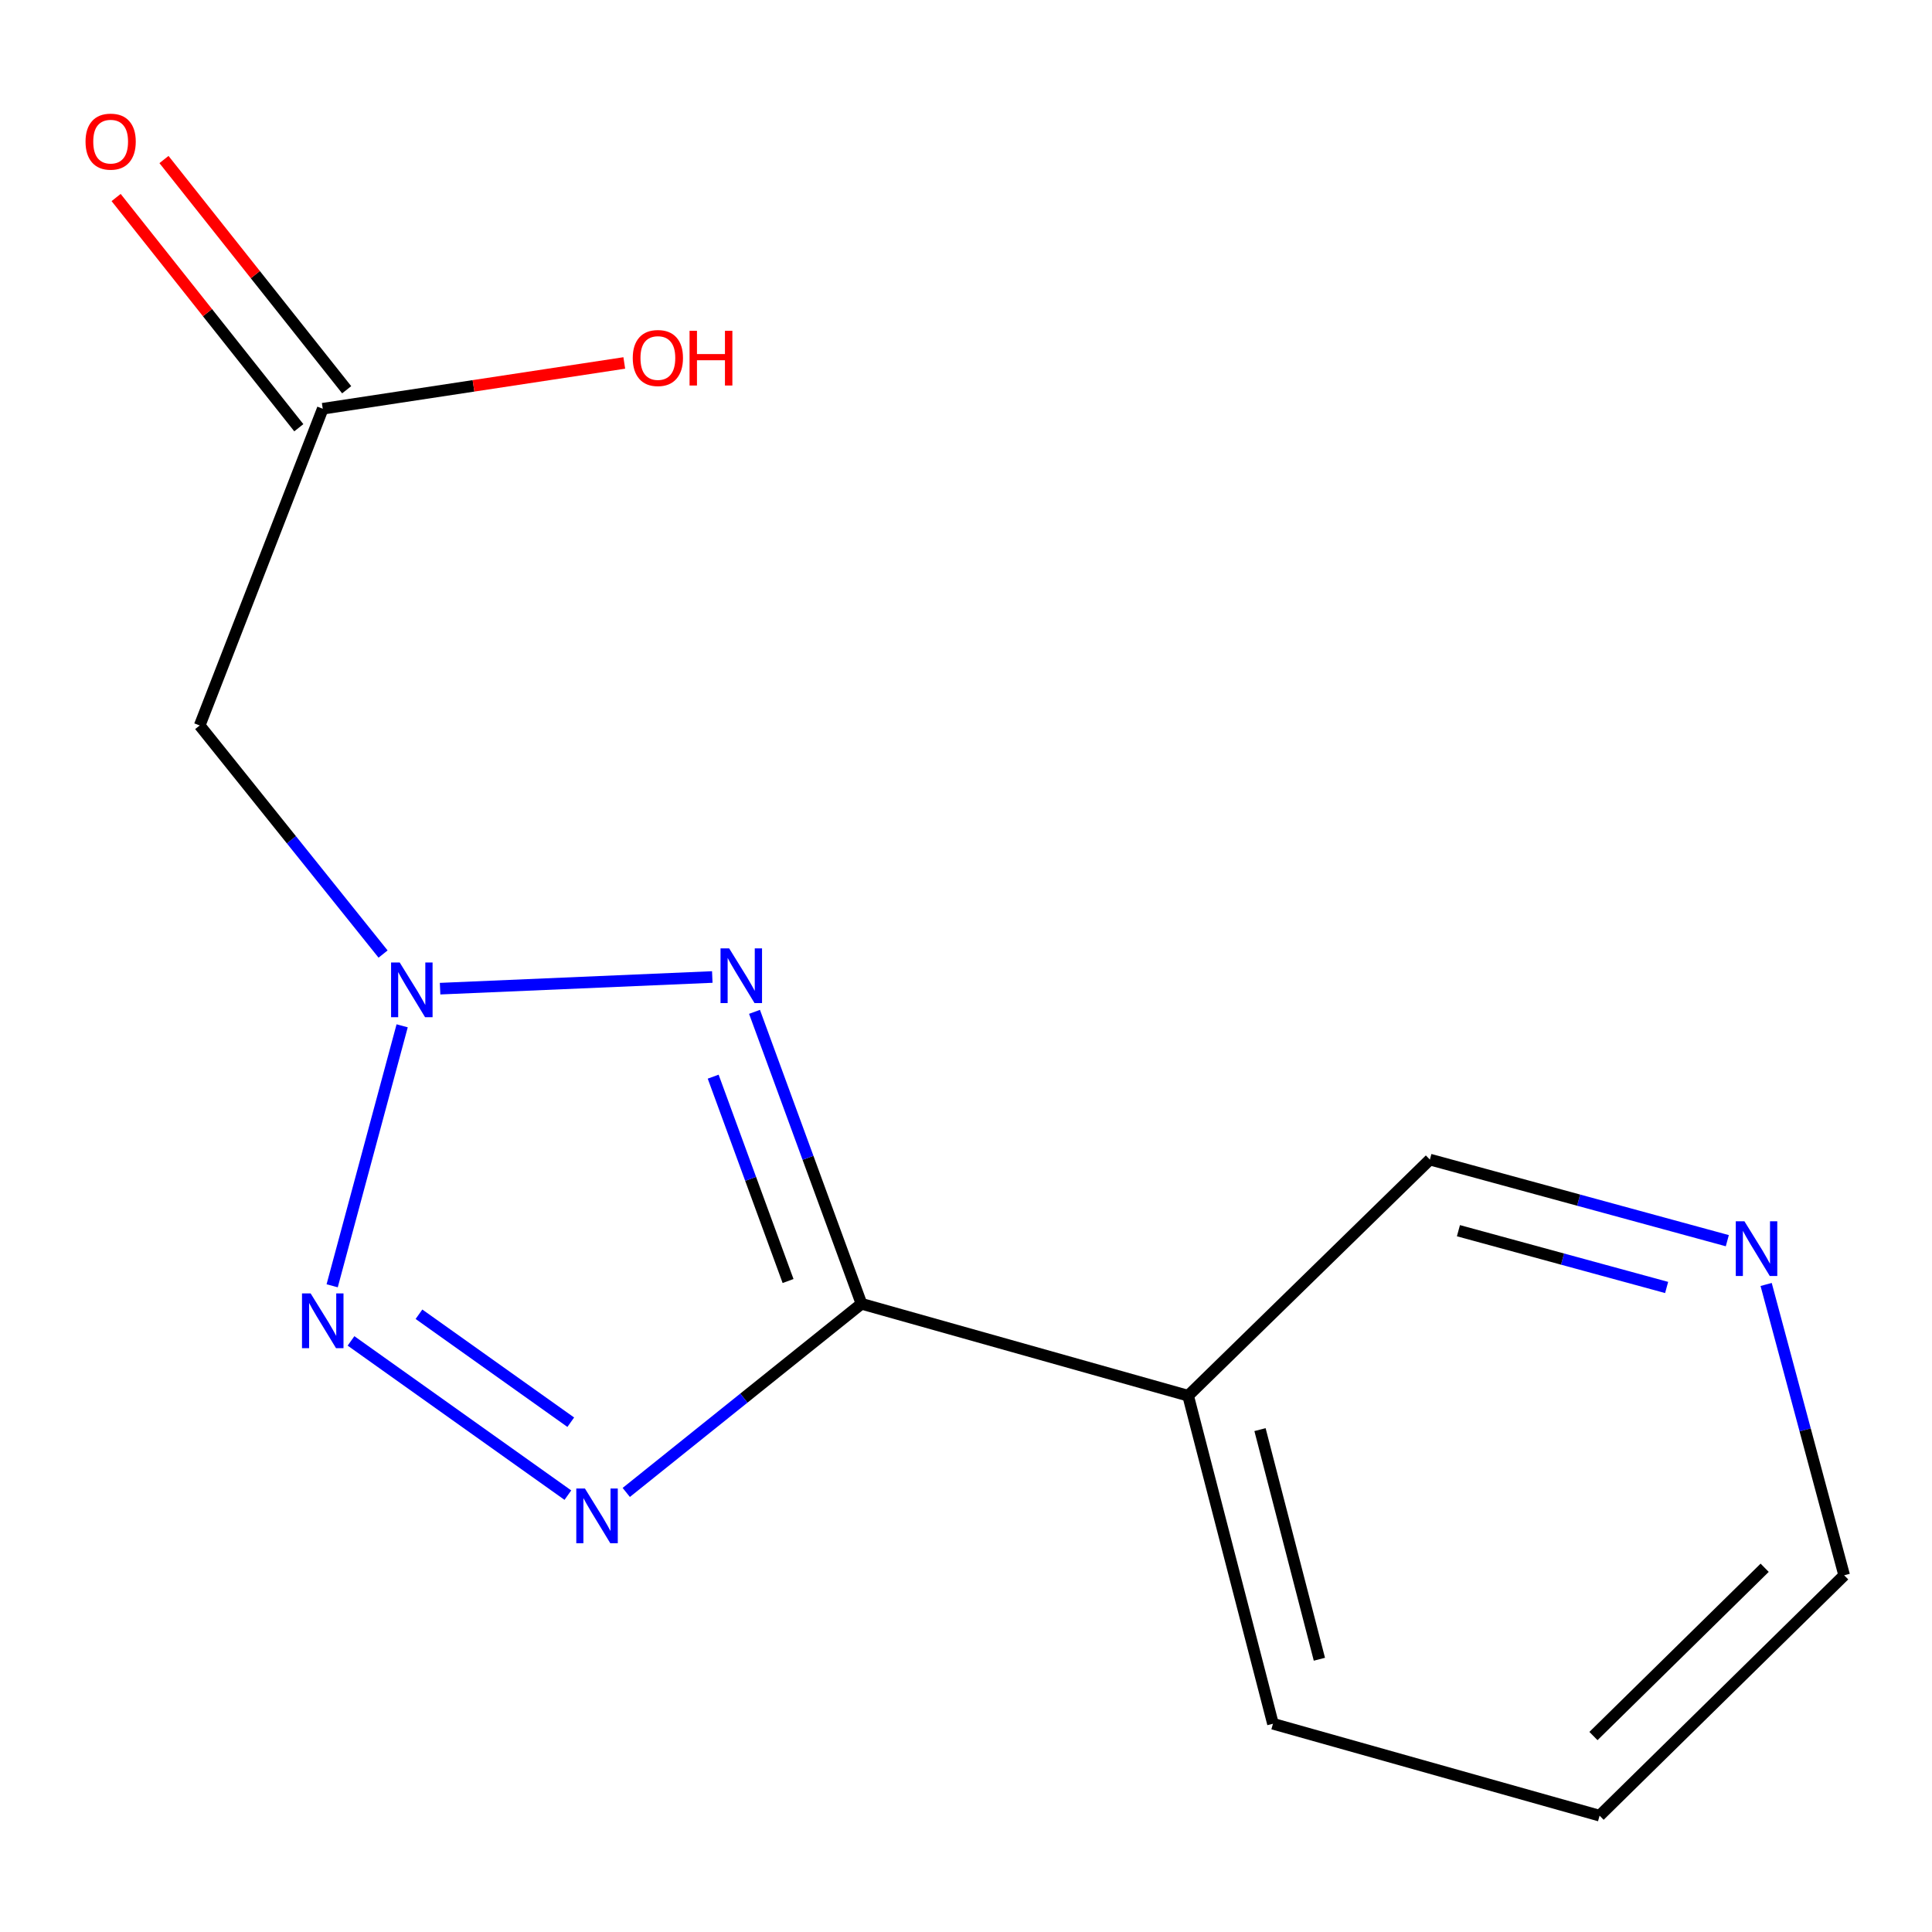 <?xml version='1.0' encoding='iso-8859-1'?>
<svg version='1.1' baseProfile='full'
              xmlns='http://www.w3.org/2000/svg'
                      xmlns:rdkit='http://www.rdkit.org/xml'
                      xmlns:xlink='http://www.w3.org/1999/xlink'
                  xml:space='preserve'
width='1000px' height='1000px' viewBox='0 0 1000 1000'>
<!-- END OF HEADER -->
<rect style='opacity:1.0;fill:#FFFFFF;stroke:none' width='1000' height='1000' x='0' y='0'> </rect>
<path class='bond-0' d='M 445.904,674.837 L 418.217,599.284' style='fill:none;fill-rule:evenodd;stroke:#000000;stroke-width:6px;stroke-linecap:butt;stroke-linejoin:miter;stroke-opacity:1' />
<path class='bond-0' d='M 418.217,599.284 L 390.531,523.73' style='fill:none;fill-rule:evenodd;stroke:#0000FF;stroke-width:6px;stroke-linecap:butt;stroke-linejoin:miter;stroke-opacity:1' />
<path class='bond-0' d='M 407.901,663.053 L 388.521,610.166' style='fill:none;fill-rule:evenodd;stroke:#000000;stroke-width:6px;stroke-linecap:butt;stroke-linejoin:miter;stroke-opacity:1' />
<path class='bond-0' d='M 388.521,610.166 L 369.14,557.279' style='fill:none;fill-rule:evenodd;stroke:#0000FF;stroke-width:6px;stroke-linecap:butt;stroke-linejoin:miter;stroke-opacity:1' />
<path class='bond-2' d='M 445.904,674.837 L 385.028,723.662' style='fill:none;fill-rule:evenodd;stroke:#000000;stroke-width:6px;stroke-linecap:butt;stroke-linejoin:miter;stroke-opacity:1' />
<path class='bond-2' d='M 385.028,723.662 L 324.153,772.488' style='fill:none;fill-rule:evenodd;stroke:#0000FF;stroke-width:6px;stroke-linecap:butt;stroke-linejoin:miter;stroke-opacity:1' />
<path class='bond-4' d='M 445.904,674.837 L 614.971,722.419' style='fill:none;fill-rule:evenodd;stroke:#000000;stroke-width:6px;stroke-linecap:butt;stroke-linejoin:miter;stroke-opacity:1' />
<path class='bond-1' d='M 368.678,505.693 L 227.791,511.732' style='fill:none;fill-rule:evenodd;stroke:#0000FF;stroke-width:6px;stroke-linecap:butt;stroke-linejoin:miter;stroke-opacity:1' />
<path class='bond-5' d='M 198.28,493.813 L 150.82,434.656' style='fill:none;fill-rule:evenodd;stroke:#0000FF;stroke-width:6px;stroke-linecap:butt;stroke-linejoin:miter;stroke-opacity:1' />
<path class='bond-5' d='M 150.82,434.656 L 103.359,375.5' style='fill:none;fill-rule:evenodd;stroke:#000000;stroke-width:6px;stroke-linecap:butt;stroke-linejoin:miter;stroke-opacity:1' />
<path class='bond-14' d='M 208.154,530.954 L 171.929,665.527' style='fill:none;fill-rule:evenodd;stroke:#0000FF;stroke-width:6px;stroke-linecap:butt;stroke-linejoin:miter;stroke-opacity:1' />
<path class='bond-3' d='M 293.931,773.883 L 181.686,694.048' style='fill:none;fill-rule:evenodd;stroke:#0000FF;stroke-width:6px;stroke-linecap:butt;stroke-linejoin:miter;stroke-opacity:1' />
<path class='bond-3' d='M 295.426,736.134 L 216.854,680.25' style='fill:none;fill-rule:evenodd;stroke:#0000FF;stroke-width:6px;stroke-linecap:butt;stroke-linejoin:miter;stroke-opacity:1' />
<path class='bond-9' d='M 614.971,722.419 L 740.11,600.196' style='fill:none;fill-rule:evenodd;stroke:#000000;stroke-width:6px;stroke-linecap:butt;stroke-linejoin:miter;stroke-opacity:1' />
<path class='bond-11' d='M 614.971,722.419 L 658.88,892.206' style='fill:none;fill-rule:evenodd;stroke:#000000;stroke-width:6px;stroke-linecap:butt;stroke-linejoin:miter;stroke-opacity:1' />
<path class='bond-11' d='M 652.177,739.968 L 682.914,858.819' style='fill:none;fill-rule:evenodd;stroke:#000000;stroke-width:6px;stroke-linecap:butt;stroke-linejoin:miter;stroke-opacity:1' />
<path class='bond-6' d='M 103.359,375.5 L 167.054,211.563' style='fill:none;fill-rule:evenodd;stroke:#000000;stroke-width:6px;stroke-linecap:butt;stroke-linejoin:miter;stroke-opacity:1' />
<path class='bond-8' d='M 179.441,201.733 L 132.158,142.153' style='fill:none;fill-rule:evenodd;stroke:#000000;stroke-width:6px;stroke-linecap:butt;stroke-linejoin:miter;stroke-opacity:1' />
<path class='bond-8' d='M 132.158,142.153 L 84.875,82.572' style='fill:none;fill-rule:evenodd;stroke:#FF0000;stroke-width:6px;stroke-linecap:butt;stroke-linejoin:miter;stroke-opacity:1' />
<path class='bond-8' d='M 154.667,221.394 L 107.384,161.813' style='fill:none;fill-rule:evenodd;stroke:#000000;stroke-width:6px;stroke-linecap:butt;stroke-linejoin:miter;stroke-opacity:1' />
<path class='bond-8' d='M 107.384,161.813 L 60.101,102.233' style='fill:none;fill-rule:evenodd;stroke:#FF0000;stroke-width:6px;stroke-linecap:butt;stroke-linejoin:miter;stroke-opacity:1' />
<path class='bond-10' d='M 167.054,211.563 L 245.09,199.714' style='fill:none;fill-rule:evenodd;stroke:#000000;stroke-width:6px;stroke-linecap:butt;stroke-linejoin:miter;stroke-opacity:1' />
<path class='bond-10' d='M 245.09,199.714 L 323.127,187.864' style='fill:none;fill-rule:evenodd;stroke:#FF0000;stroke-width:6px;stroke-linecap:butt;stroke-linejoin:miter;stroke-opacity:1' />
<path class='bond-7' d='M 894.056,642.178 L 817.083,621.187' style='fill:none;fill-rule:evenodd;stroke:#0000FF;stroke-width:6px;stroke-linecap:butt;stroke-linejoin:miter;stroke-opacity:1' />
<path class='bond-7' d='M 817.083,621.187 L 740.11,600.196' style='fill:none;fill-rule:evenodd;stroke:#000000;stroke-width:6px;stroke-linecap:butt;stroke-linejoin:miter;stroke-opacity:1' />
<path class='bond-7' d='M 862.643,666.394 L 808.762,651.7' style='fill:none;fill-rule:evenodd;stroke:#0000FF;stroke-width:6px;stroke-linecap:butt;stroke-linejoin:miter;stroke-opacity:1' />
<path class='bond-7' d='M 808.762,651.7 L 754.881,637.007' style='fill:none;fill-rule:evenodd;stroke:#000000;stroke-width:6px;stroke-linecap:butt;stroke-linejoin:miter;stroke-opacity:1' />
<path class='bond-15' d='M 914.152,664.838 L 934.348,740.104' style='fill:none;fill-rule:evenodd;stroke:#0000FF;stroke-width:6px;stroke-linecap:butt;stroke-linejoin:miter;stroke-opacity:1' />
<path class='bond-15' d='M 934.348,740.104 L 954.545,815.369' style='fill:none;fill-rule:evenodd;stroke:#000000;stroke-width:6px;stroke-linecap:butt;stroke-linejoin:miter;stroke-opacity:1' />
<path class='bond-13' d='M 658.88,892.206 L 827.947,939.788' style='fill:none;fill-rule:evenodd;stroke:#000000;stroke-width:6px;stroke-linecap:butt;stroke-linejoin:miter;stroke-opacity:1' />
<path class='bond-12' d='M 954.545,815.369 L 827.947,939.788' style='fill:none;fill-rule:evenodd;stroke:#000000;stroke-width:6px;stroke-linecap:butt;stroke-linejoin:miter;stroke-opacity:1' />
<path class='bond-12' d='M 913.387,811.475 L 824.768,898.568' style='fill:none;fill-rule:evenodd;stroke:#000000;stroke-width:6px;stroke-linecap:butt;stroke-linejoin:miter;stroke-opacity:1' />
<path  class='atom-1' d='M 377.425 490.89
L 386.705 505.89
Q 387.625 507.37, 389.105 510.05
Q 390.585 512.73, 390.665 512.89
L 390.665 490.89
L 394.425 490.89
L 394.425 519.21
L 390.545 519.21
L 380.585 502.81
Q 379.425 500.89, 378.185 498.69
Q 376.985 496.49, 376.625 495.81
L 376.625 519.21
L 372.945 519.21
L 372.945 490.89
L 377.425 490.89
' fill='#0000FF'/>
<path  class='atom-2' d='M 206.9 498.199
L 216.18 513.199
Q 217.1 514.679, 218.58 517.359
Q 220.06 520.039, 220.14 520.199
L 220.14 498.199
L 223.9 498.199
L 223.9 526.519
L 220.02 526.519
L 210.06 510.119
Q 208.9 508.199, 207.66 505.999
Q 206.46 503.799, 206.1 503.119
L 206.1 526.519
L 202.42 526.519
L 202.42 498.199
L 206.9 498.199
' fill='#0000FF'/>
<path  class='atom-3' d='M 302.766 770.46
L 312.046 785.46
Q 312.966 786.94, 314.446 789.62
Q 315.926 792.3, 316.006 792.46
L 316.006 770.46
L 319.766 770.46
L 319.766 798.78
L 315.886 798.78
L 305.926 782.38
Q 304.766 780.46, 303.526 778.26
Q 302.326 776.06, 301.966 775.38
L 301.966 798.78
L 298.286 798.78
L 298.286 770.46
L 302.766 770.46
' fill='#0000FF'/>
<path  class='atom-4' d='M 160.794 669.48
L 170.074 684.48
Q 170.994 685.96, 172.474 688.64
Q 173.954 691.32, 174.034 691.48
L 174.034 669.48
L 177.794 669.48
L 177.794 697.8
L 173.914 697.8
L 163.954 681.4
Q 162.794 679.48, 161.554 677.28
Q 160.354 675.08, 159.994 674.4
L 159.994 697.8
L 156.314 697.8
L 156.314 669.48
L 160.794 669.48
' fill='#0000FF'/>
<path  class='atom-8' d='M 902.917 632.142
L 912.197 647.142
Q 913.117 648.622, 914.597 651.302
Q 916.077 653.982, 916.157 654.142
L 916.157 632.142
L 919.917 632.142
L 919.917 660.462
L 916.037 660.462
L 906.077 644.062
Q 904.917 642.142, 903.677 639.942
Q 902.477 637.742, 902.117 637.062
L 902.117 660.462
L 898.437 660.462
L 898.437 632.142
L 902.917 632.142
' fill='#0000FF'/>
<path  class='atom-9' d='M 44.271 73.308
Q 44.271 66.508, 47.631 62.708
Q 50.991 58.908, 57.271 58.908
Q 63.551 58.908, 66.911 62.708
Q 70.271 66.508, 70.271 73.308
Q 70.271 80.188, 66.871 84.108
Q 63.471 87.988, 57.271 87.988
Q 51.031 87.988, 47.631 84.108
Q 44.271 80.228, 44.271 73.308
M 57.271 84.788
Q 61.591 84.788, 63.911 81.908
Q 66.271 78.988, 66.271 73.308
Q 66.271 67.748, 63.911 64.948
Q 61.591 62.108, 57.271 62.108
Q 52.951 62.108, 50.591 64.908
Q 48.271 67.708, 48.271 73.308
Q 48.271 79.028, 50.591 81.908
Q 52.951 84.788, 57.271 84.788
' fill='#FF0000'/>
<path  class='atom-11' d='M 327.513 185.304
Q 327.513 178.504, 330.873 174.704
Q 334.233 170.904, 340.513 170.904
Q 346.793 170.904, 350.153 174.704
Q 353.513 178.504, 353.513 185.304
Q 353.513 192.184, 350.113 196.104
Q 346.713 199.984, 340.513 199.984
Q 334.273 199.984, 330.873 196.104
Q 327.513 192.224, 327.513 185.304
M 340.513 196.784
Q 344.833 196.784, 347.153 193.904
Q 349.513 190.984, 349.513 185.304
Q 349.513 179.744, 347.153 176.944
Q 344.833 174.104, 340.513 174.104
Q 336.193 174.104, 333.833 176.904
Q 331.513 179.704, 331.513 185.304
Q 331.513 191.024, 333.833 193.904
Q 336.193 196.784, 340.513 196.784
' fill='#FF0000'/>
<path  class='atom-11' d='M 356.913 171.224
L 360.753 171.224
L 360.753 183.264
L 375.233 183.264
L 375.233 171.224
L 379.073 171.224
L 379.073 199.544
L 375.233 199.544
L 375.233 186.464
L 360.753 186.464
L 360.753 199.544
L 356.913 199.544
L 356.913 171.224
' fill='#FF0000'/>
</svg>
